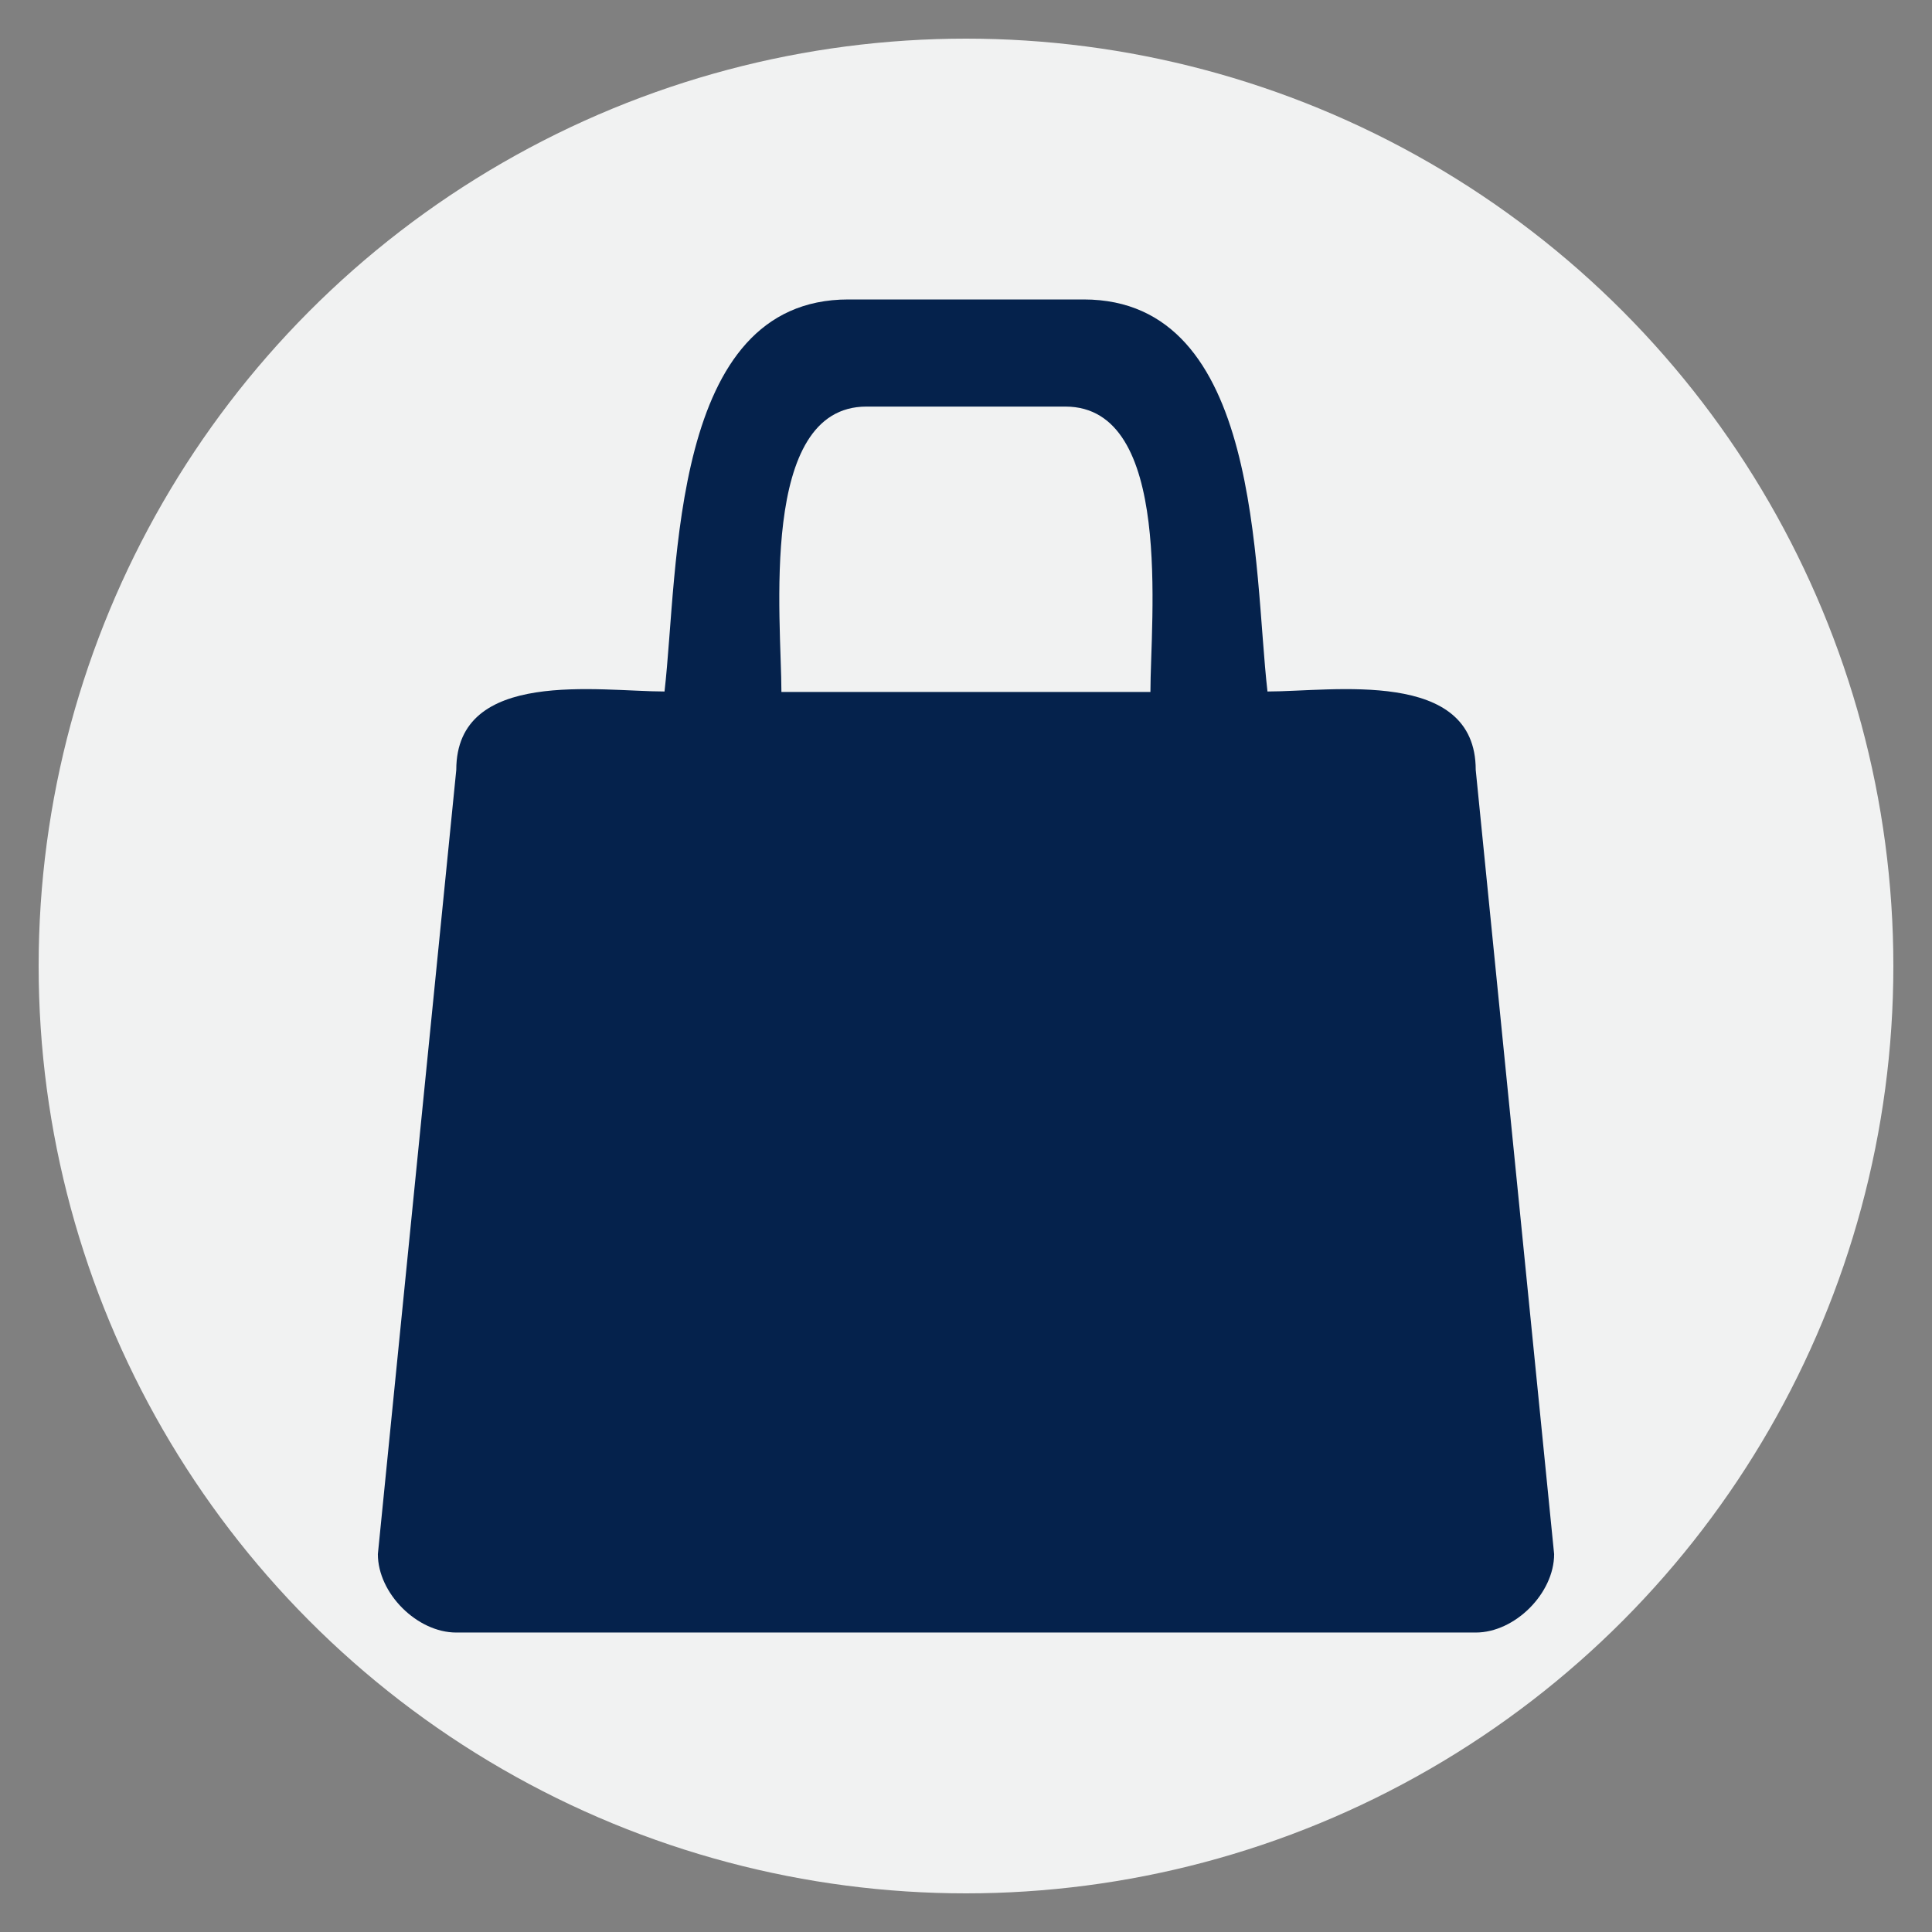 <svg xmlns="http://www.w3.org/2000/svg" xmlns:xlink="http://www.w3.org/1999/xlink" width="100" height="100" viewBox="0 0 100 100"><rect x="0" y="0" width="100" height="100" fill="#808080" stroke="none"/><circle stroke="none" fill="#f1f2f2" r="48%" cx="50%" cy="50%"></circle><g transform="translate(50 50) scale(0.69 0.69) rotate(0) translate(-50 -50)" style="fill:#05224c"><svg fill="#05224c" xmlns="http://www.w3.org/2000/svg" xmlns:xlink="http://www.w3.org/1999/xlink" xml:space="preserve" style="shape-rendering:geometricPrecision;text-rendering:geometricPrecision;image-rendering:optimizeQuality;" viewBox="0 0 7.456 8.45" x="0px" y="0px" fill-rule="evenodd" clip-rule="evenodd"><defs><style type="text/css">
   
    .fil0 {fill:#05224c;fill-rule:nonzero}
   
  </style></defs><g><path class="fil0" d="M2.982 0c-1.131,0 -1.075,1.704 -1.165,2.485 -0.413,0 -1.32,-0.15 -1.32,0.497l-0.497 4.971c0,0.249 0.249,0.497 0.497,0.497l6.462 0c0.249,0 0.497,-0.249 0.497,-0.497l-0.497 -4.971c0,-0.647 -0.907,-0.497 -1.32,-0.497 -0.09,-0.782 -0.034,-2.485 -1.165,-2.485l-1.491 0zm0.115 0.679l1.261 0c0.687,0 0.539,1.353 0.539,1.809l-2.339 0c0,-0.456 -0.148,-1.809 0.539,-1.809z"></path></g></svg></g></svg>